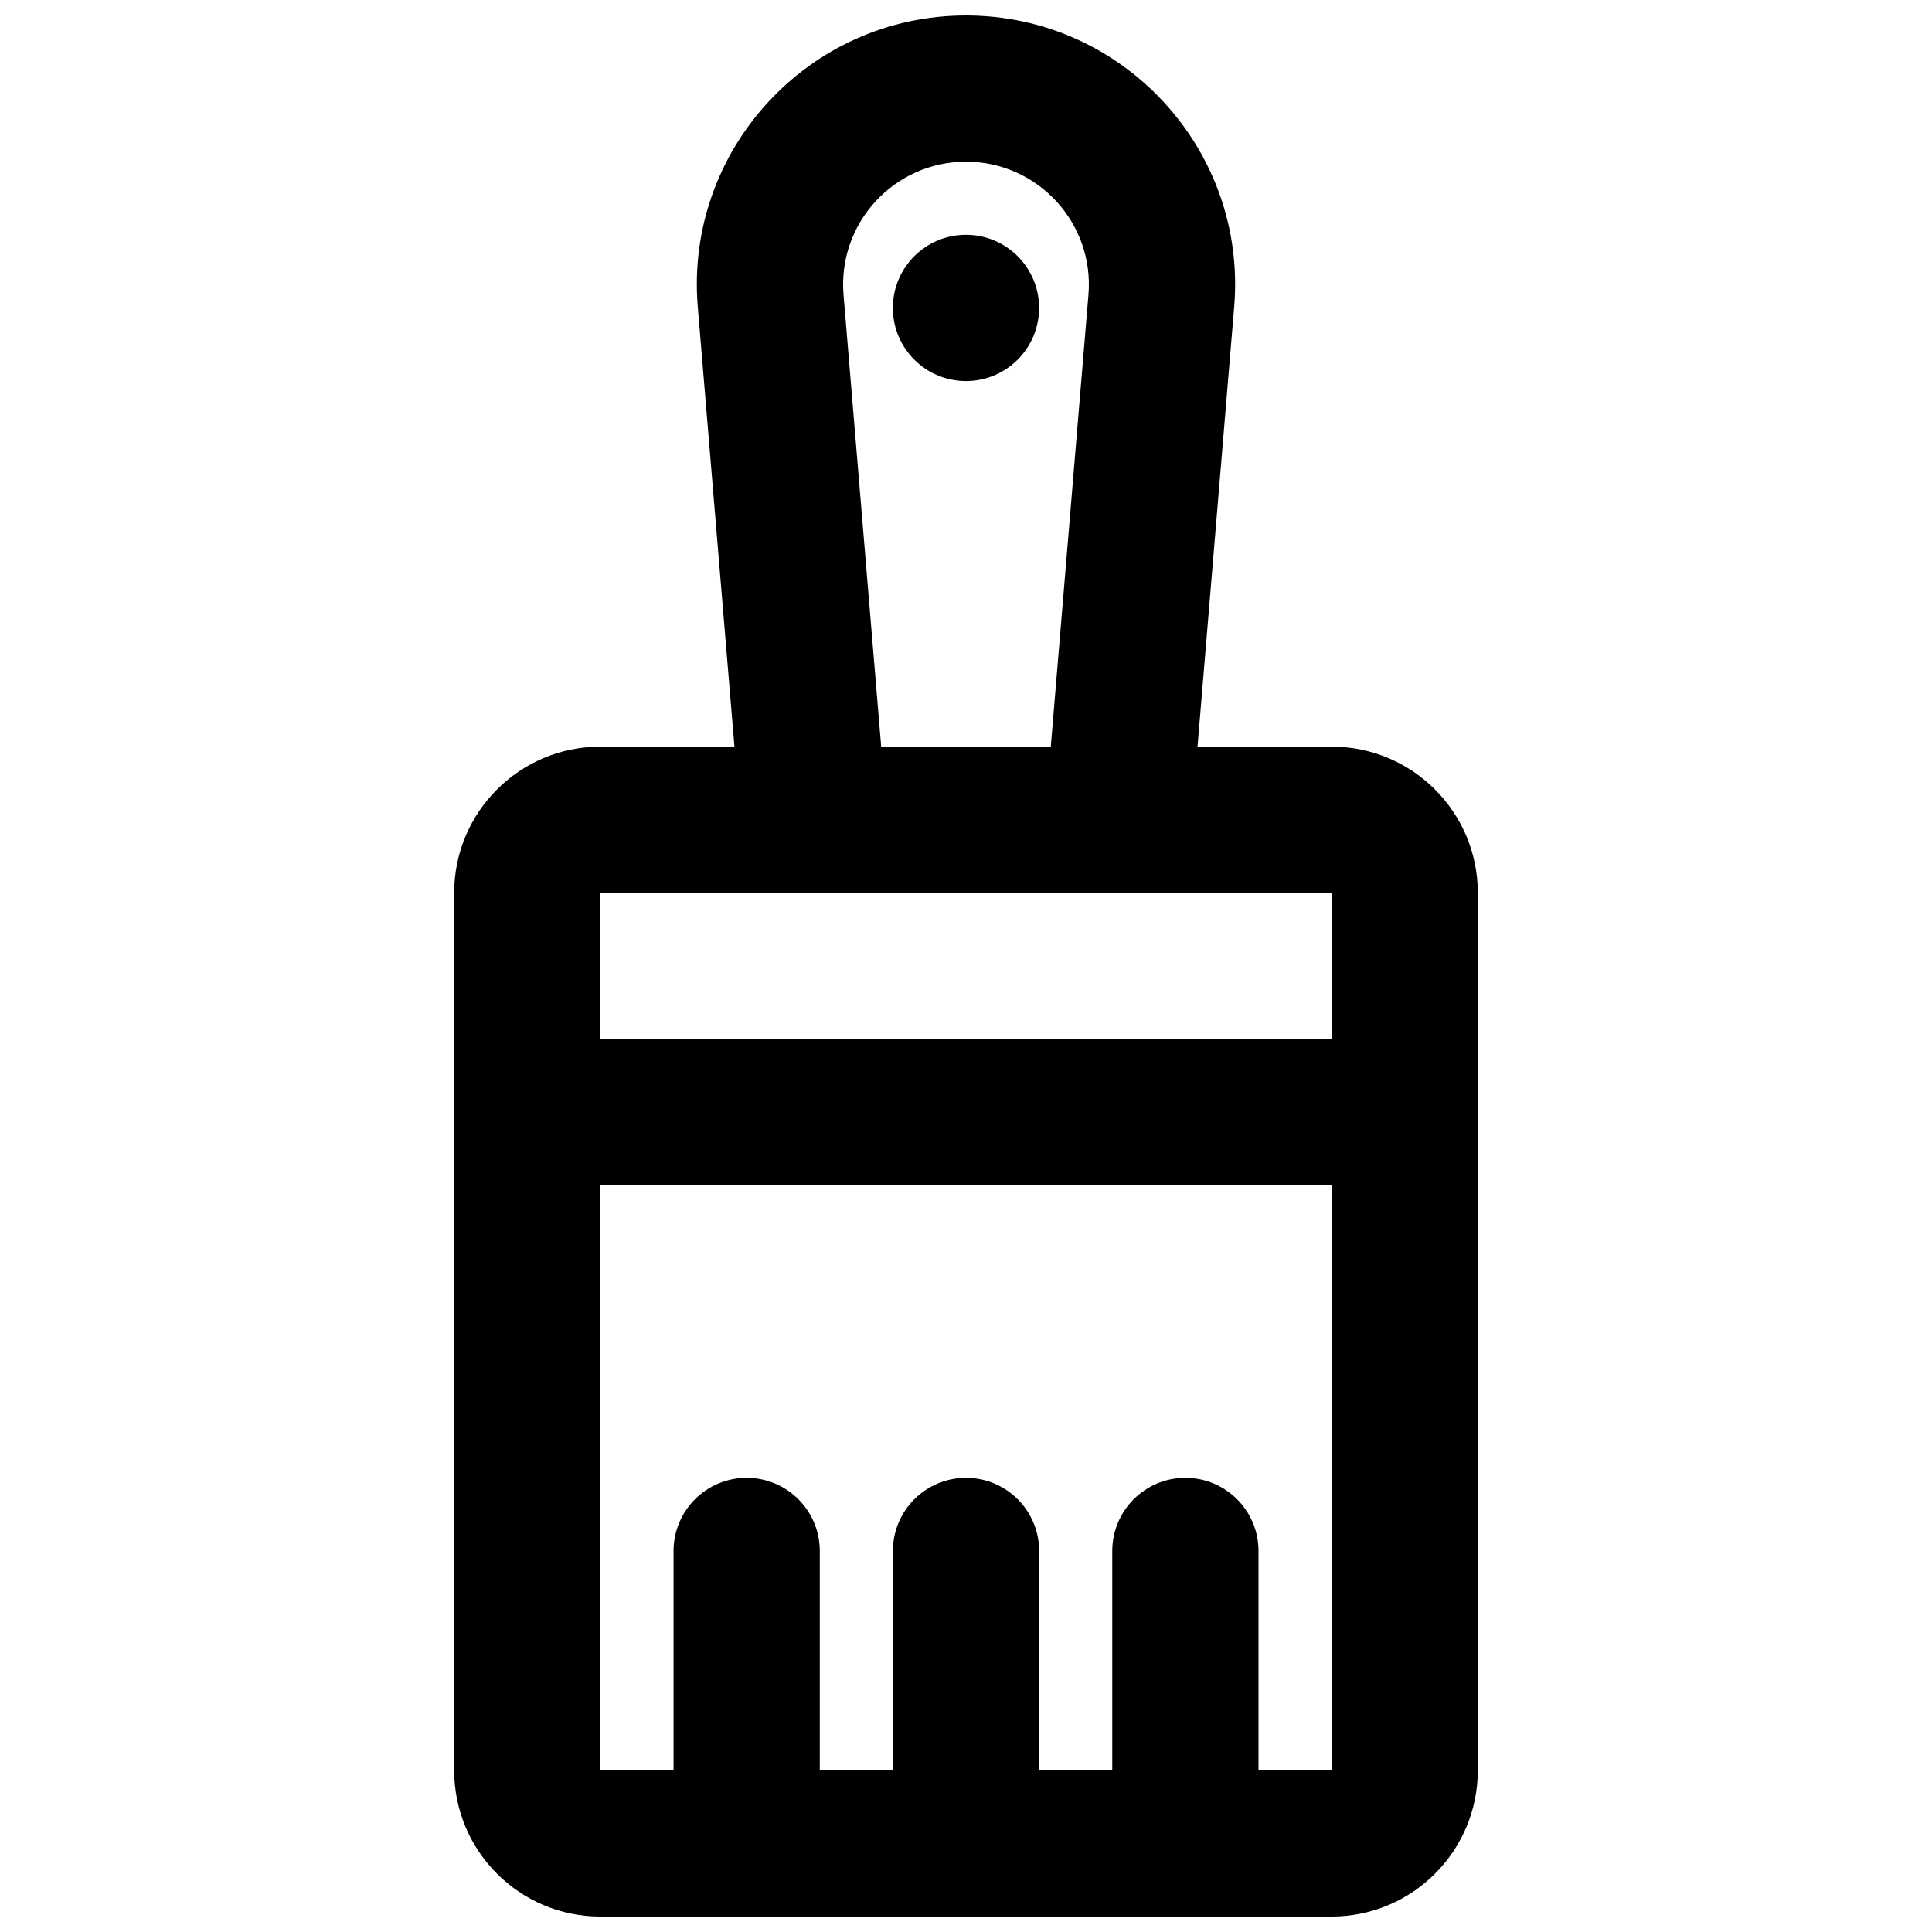 <?xml version="1.0" encoding="UTF-8"?>
<!-- Uploaded to: ICON Repo, www.iconrepo.com, Generator: ICON Repo Mixer Tools -->
<svg width="800px" height="800px" version="1.1" viewBox="144 144 512 512" xmlns="http://www.w3.org/2000/svg">
 <defs>
  <clipPath id="a">
   <path d="m264 148.09h272v503.81h-272z"/>
  </clipPath>
 </defs>
 <g clip-path="url(#a)">
  <path d="m432.45 222.12-9.984 119.75h-44.941l-9.98-119.75c-1.582-18.984 13.395-35.27 32.453-35.27 19.055 0 34.031 16.285 32.453 35.27zm-93.812 119.75-9.719-116.53c-3.461-41.582 29.352-77.242 71.078-77.242 41.723 0 74.539 35.66 71.074 77.242l-9.719 116.53h35.531c21.402 0 38.754 17.352 38.754 38.754v232.53c0 21.406-17.352 38.754-38.754 38.754h-193.77c-21.402 0-38.754-17.348-38.754-38.754v-232.53c0-21.402 17.352-38.754 38.754-38.754zm38.887 38.754h-74.414v38.754h193.77v-38.754zm-74.414 77.508v155.02h19.387v-58.117c0-10.715 8.676-19.391 19.375-19.391 10.703 0 19.379 8.676 19.379 19.375v58.133h19.375v-58.117c0-10.715 8.68-19.391 19.379-19.391 10.699 0 19.379 8.676 19.379 19.375v58.133h19.375v-58.117c0-10.715 8.676-19.391 19.379-19.391 10.699 0 19.375 8.676 19.375 19.375v58.133h19.371v-155.02zm116.26-232.53c0 10.703-8.676 19.379-19.375 19.379-10.703 0-19.379-8.676-19.379-19.379 0-10.699 8.676-19.375 19.379-19.375 10.699 0 19.375 8.676 19.375 19.375z" fill-rule="evenodd"/>
 </g>
</svg>